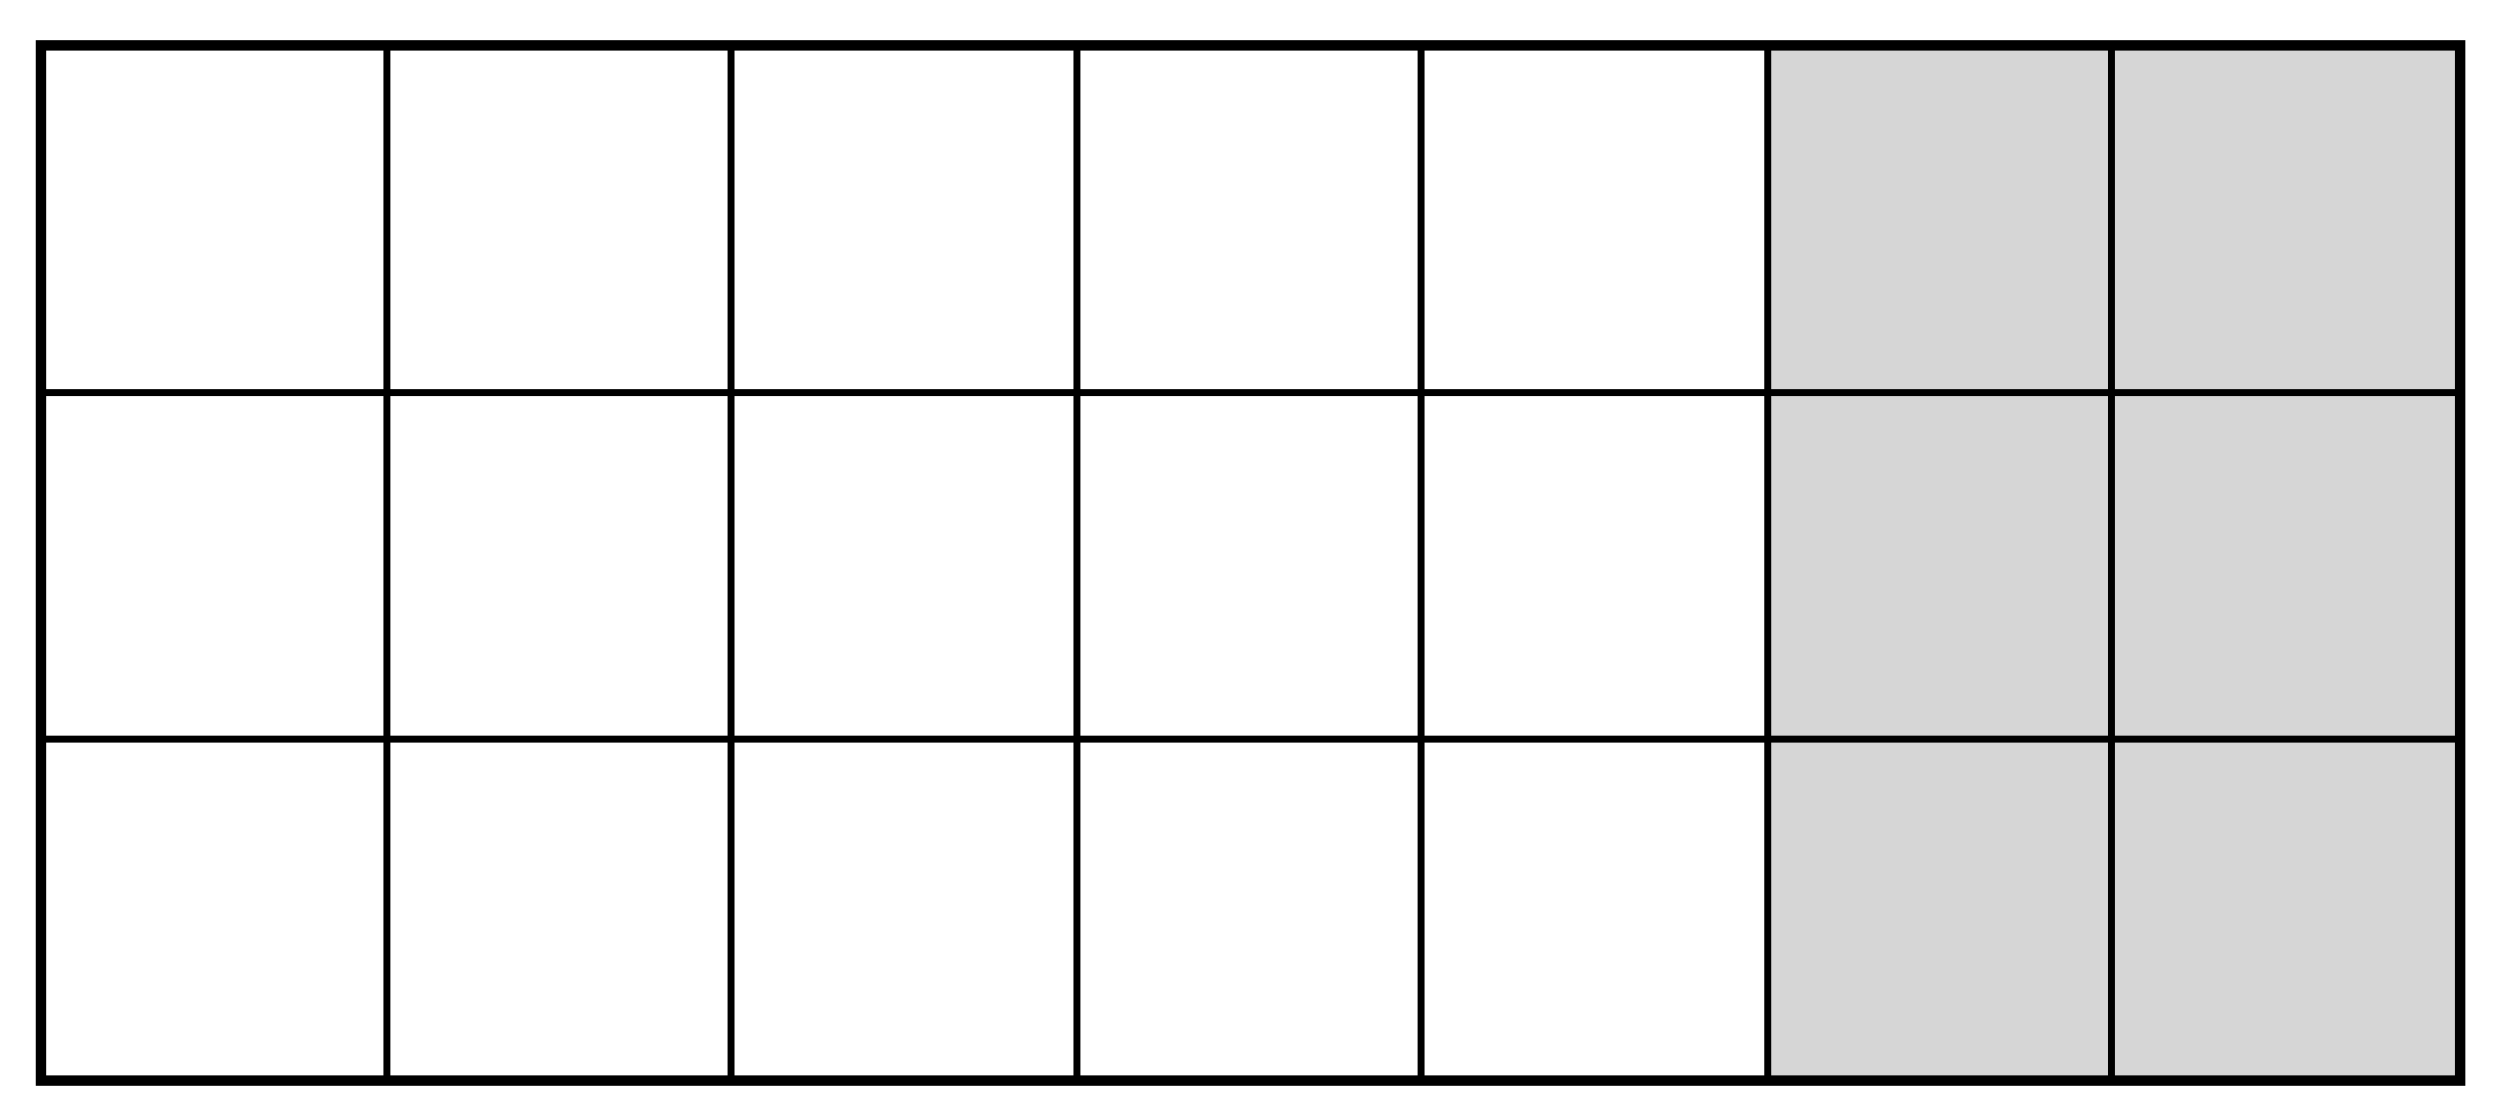 <?xml version="1.0" encoding="UTF-8" standalone="no"?>
<!-- Created with Inkscape (http://www.inkscape.org/) -->

<svg
   xmlns:dc="http://purl.org/dc/elements/1.1/"
   xmlns:cc="http://creativecommons.org/ns#"
   xmlns:rdf="http://www.w3.org/1999/02/22-rdf-syntax-ns#"
   xmlns:svg="http://www.w3.org/2000/svg"
   xmlns="http://www.w3.org/2000/svg"
   xmlns:sodipodi="http://sodipodi.sourceforge.net/DTD/sodipodi-0.dtd"
   xmlns:inkscape="http://www.inkscape.org/namespaces/inkscape"
   width="72mm"
   height="32mm"
   viewBox="0 0 72 32"
   version="1.1"
   id="svg4618"
   inkscape:version="0.92.2 (5c3e80d, 2017-08-06)"
   sodipodi:docname="NAPX-H2-17 v2_c.svg">
  <defs
     id="defs4612" />
  <sodipodi:namedview
     id="base"
     pagecolor="#ffffff"
     bordercolor="#666666"
     borderopacity="1.0"
     inkscape:pageopacity="0.0"
     inkscape:pageshadow="2"
     inkscape:zoom="0.70710675"
     inkscape:cx="324.05448"
     inkscape:cy="-55.239197"
     inkscape:document-units="mm"
     inkscape:current-layer="layer1"
     showgrid="false"
     showguides="true"
     inkscape:window-width="1366"
     inkscape:window-height="706"
     inkscape:window-x="-8"
     inkscape:window-y="-8"
     inkscape:window-maximized="1"
     fit-margin-top="0"
     fit-margin-left="0"
     fit-margin-right="0"
     fit-margin-bottom="0"
     inkscape:guide-bbox="true">
    <inkscape:grid
       type="xygrid"
       id="grid5970"
       originx="-51.576"
       originy="-152.885" />
  </sodipodi:namedview>
  <g
     inkscape:label="Layer 1"
     inkscape:groupmode="layer"
     id="layer1"
     transform="translate(-51.576,-112.115)">
    <g
       id="g913"
       transform="translate(-5.613,11.487)">
      <path
         style="opacity:1;fill:#d6d6d6;fill-opacity:1;fill-rule:nonzero;stroke:none;stroke-width:0.265;stroke-linecap:round;stroke-linejoin:miter;stroke-miterlimit:4;stroke-dasharray:none;stroke-dashoffset:0;stroke-opacity:1;paint-order:markers stroke fill"
         d="m 108.125,102.006 h 19.903 c 0.014,0 0.025,0.011 0.025,0.025 v 29.797 c 0,0.014 -0.011,0.025 -0.025,0.025 h -19.903 c -0.014,0 -0.025,-0.011 -0.025,-0.025 V 102.031 c 0,-0.014 0.011,-0.025 0.025,-0.025 z"
         id="rect983"
         inkscape:connector-curvature="0" />
      <path
         style="opacity:1;fill:none;fill-opacity:0.497;stroke:#000000;stroke-width:0.3;stroke-linecap:square;stroke-linejoin:miter;stroke-miterlimit:4;stroke-dasharray:none;stroke-dashoffset:0;stroke-opacity:1;paint-order:fill markers stroke"
         d="m 58.369,101.935 h 69.672 v 29.814 H 58.369 Z"
         id="rect4197-2-7-9-2"
         inkscape:connector-curvature="0" />
      <path
         style="fill:none;fill-rule:evenodd;stroke:#000000;stroke-width:0.2;stroke-linecap:butt;stroke-linejoin:miter;stroke-miterlimit:4;stroke-dasharray:none;stroke-opacity:1"
         d="M 58.337,111.935 H 127.927"
         id="h4-6-3-9-3-0"
         inkscape:connector-curvature="0" />
      <path
         id="v4-83-9-0-38-1"
         d="m 68.332,101.946 v 29.873"
         style="fill:none;fill-rule:evenodd;stroke:#000000;stroke-width:0.2;stroke-linecap:butt;stroke-linejoin:miter;stroke-miterlimit:4;stroke-dasharray:none;stroke-opacity:1"
         inkscape:connector-curvature="0" />
      <path
         style="fill:none;fill-rule:evenodd;stroke:#000000;stroke-width:0.2;stroke-linecap:butt;stroke-linejoin:miter;stroke-miterlimit:4;stroke-dasharray:none;stroke-opacity:1"
         d="m 78.243,101.902 v 29.918"
         id="v5-9-9-49-7-1"
         inkscape:connector-curvature="0" />
      <path
         id="v6-0-0-7-1-6"
         d="m 88.205,101.902 v 29.918"
         style="fill:none;fill-rule:evenodd;stroke:#000000;stroke-width:0.2;stroke-linecap:butt;stroke-linejoin:miter;stroke-miterlimit:4;stroke-dasharray:none;stroke-opacity:1"
         inkscape:connector-curvature="0" />
      <path
         style="fill:none;fill-rule:evenodd;stroke:#000000;stroke-width:0.2;stroke-linecap:butt;stroke-linejoin:miter;stroke-miterlimit:4;stroke-dasharray:none;stroke-opacity:1"
         d="m 98.116,101.902 v 29.901"
         id="v7-3-9-9-42-4"
         inkscape:connector-curvature="0" />
      <path
         id="h1-2-9-5-0-8-5"
         d="M 58.335,121.915 H 127.961"
         style="fill:none;fill-rule:evenodd;stroke:#000000;stroke-width:0.2;stroke-linecap:butt;stroke-linejoin:miter;stroke-miterlimit:4;stroke-dasharray:none;stroke-opacity:1"
         inkscape:connector-curvature="0" />
      <path
         id="v6-0-0-7-6-0-9"
         d="M 108.1,101.935 V 131.853"
         style="fill:none;fill-rule:evenodd;stroke:#000000;stroke-width:0.2;stroke-linecap:butt;stroke-linejoin:miter;stroke-miterlimit:4;stroke-dasharray:none;stroke-opacity:1"
         inkscape:connector-curvature="0" />
      <path
         style="fill:none;fill-rule:evenodd;stroke:#000000;stroke-width:0.2;stroke-linecap:butt;stroke-linejoin:miter;stroke-miterlimit:4;stroke-dasharray:none;stroke-opacity:1"
         d="m 117.999,101.935 v 29.901"
         id="v7-3-9-9-6-2-5"
         inkscape:connector-curvature="0" />
    </g>
  </g>
</svg>
